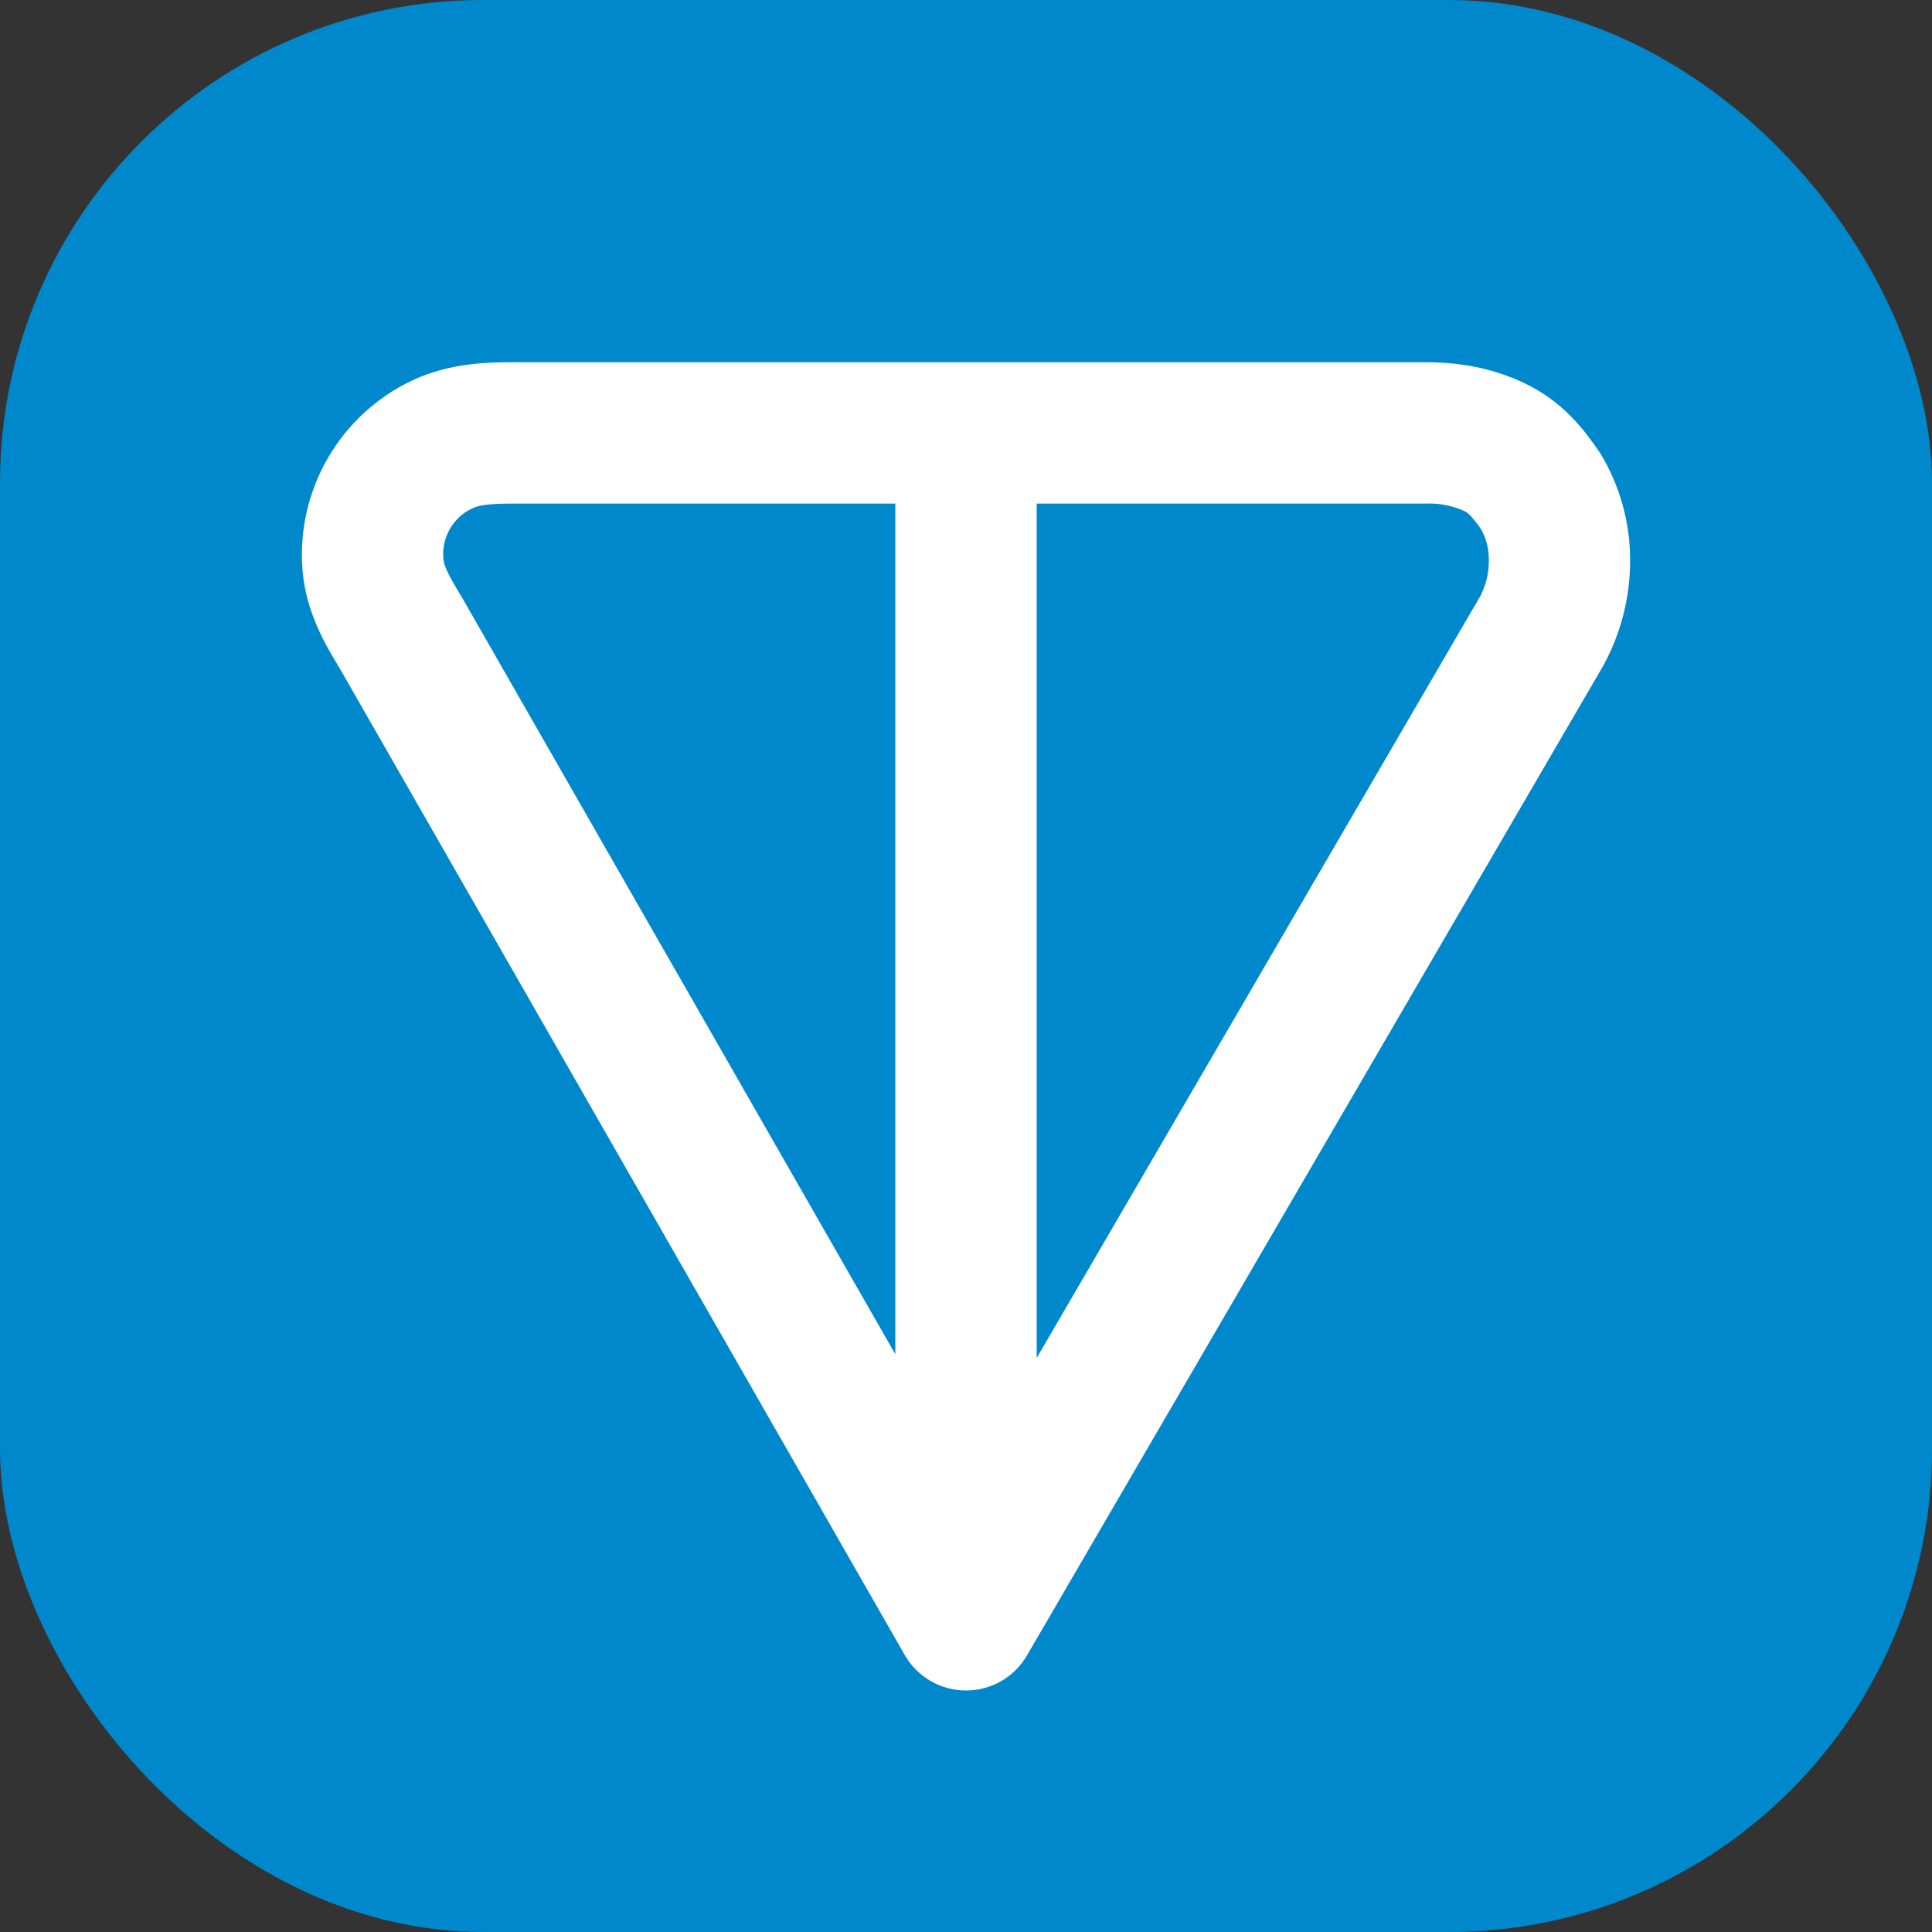 <svg width="32" height="32" viewBox="0 0 32 32" fill="none" xmlns="http://www.w3.org/2000/svg">
<rect x="0" y="0" width="32" height="32" fill="#333333" stroke="none"/>
<rect width="32" height="32" rx="8" fill="#0088CC"/>
<path fill-rule="evenodd" clip-rule="evenodd" d="M8.511 6H23.607C24.14 6 24.674 6.079 25.232 6.338C25.901 6.651 26.255 7.142 26.504 7.505C26.829 8.039 27.001 8.652 27 9.277C27.002 9.892 26.847 10.498 26.549 11.036L17.011 27.417C16.908 27.595 16.76 27.742 16.582 27.845C16.404 27.947 16.201 28.001 15.996 28C15.79 27.999 15.588 27.944 15.411 27.841C15.233 27.737 15.086 27.589 14.984 27.41L5.623 11.063L5.614 11.049C5.401 10.696 5.069 10.151 5.011 9.446C4.958 8.798 5.104 8.15 5.43 7.587C5.756 7.024 6.246 6.574 6.834 6.298C7.467 6.003 8.107 6 8.511 6ZM14.829 8.341H8.511C8.096 8.341 7.936 8.367 7.825 8.419C7.668 8.491 7.538 8.611 7.452 8.76C7.365 8.91 7.328 9.083 7.344 9.255C7.352 9.356 7.393 9.468 7.631 9.862L7.647 9.887L14.829 22.43V8.341ZM17.171 8.341V22.492L24.522 9.867C24.615 9.684 24.662 9.482 24.66 9.277C24.66 9.097 24.623 8.94 24.539 8.779C24.484 8.694 24.422 8.614 24.354 8.54C24.323 8.506 24.285 8.478 24.243 8.459C24.043 8.371 23.825 8.331 23.607 8.341H17.171Z" fill="white"/>
</svg>
